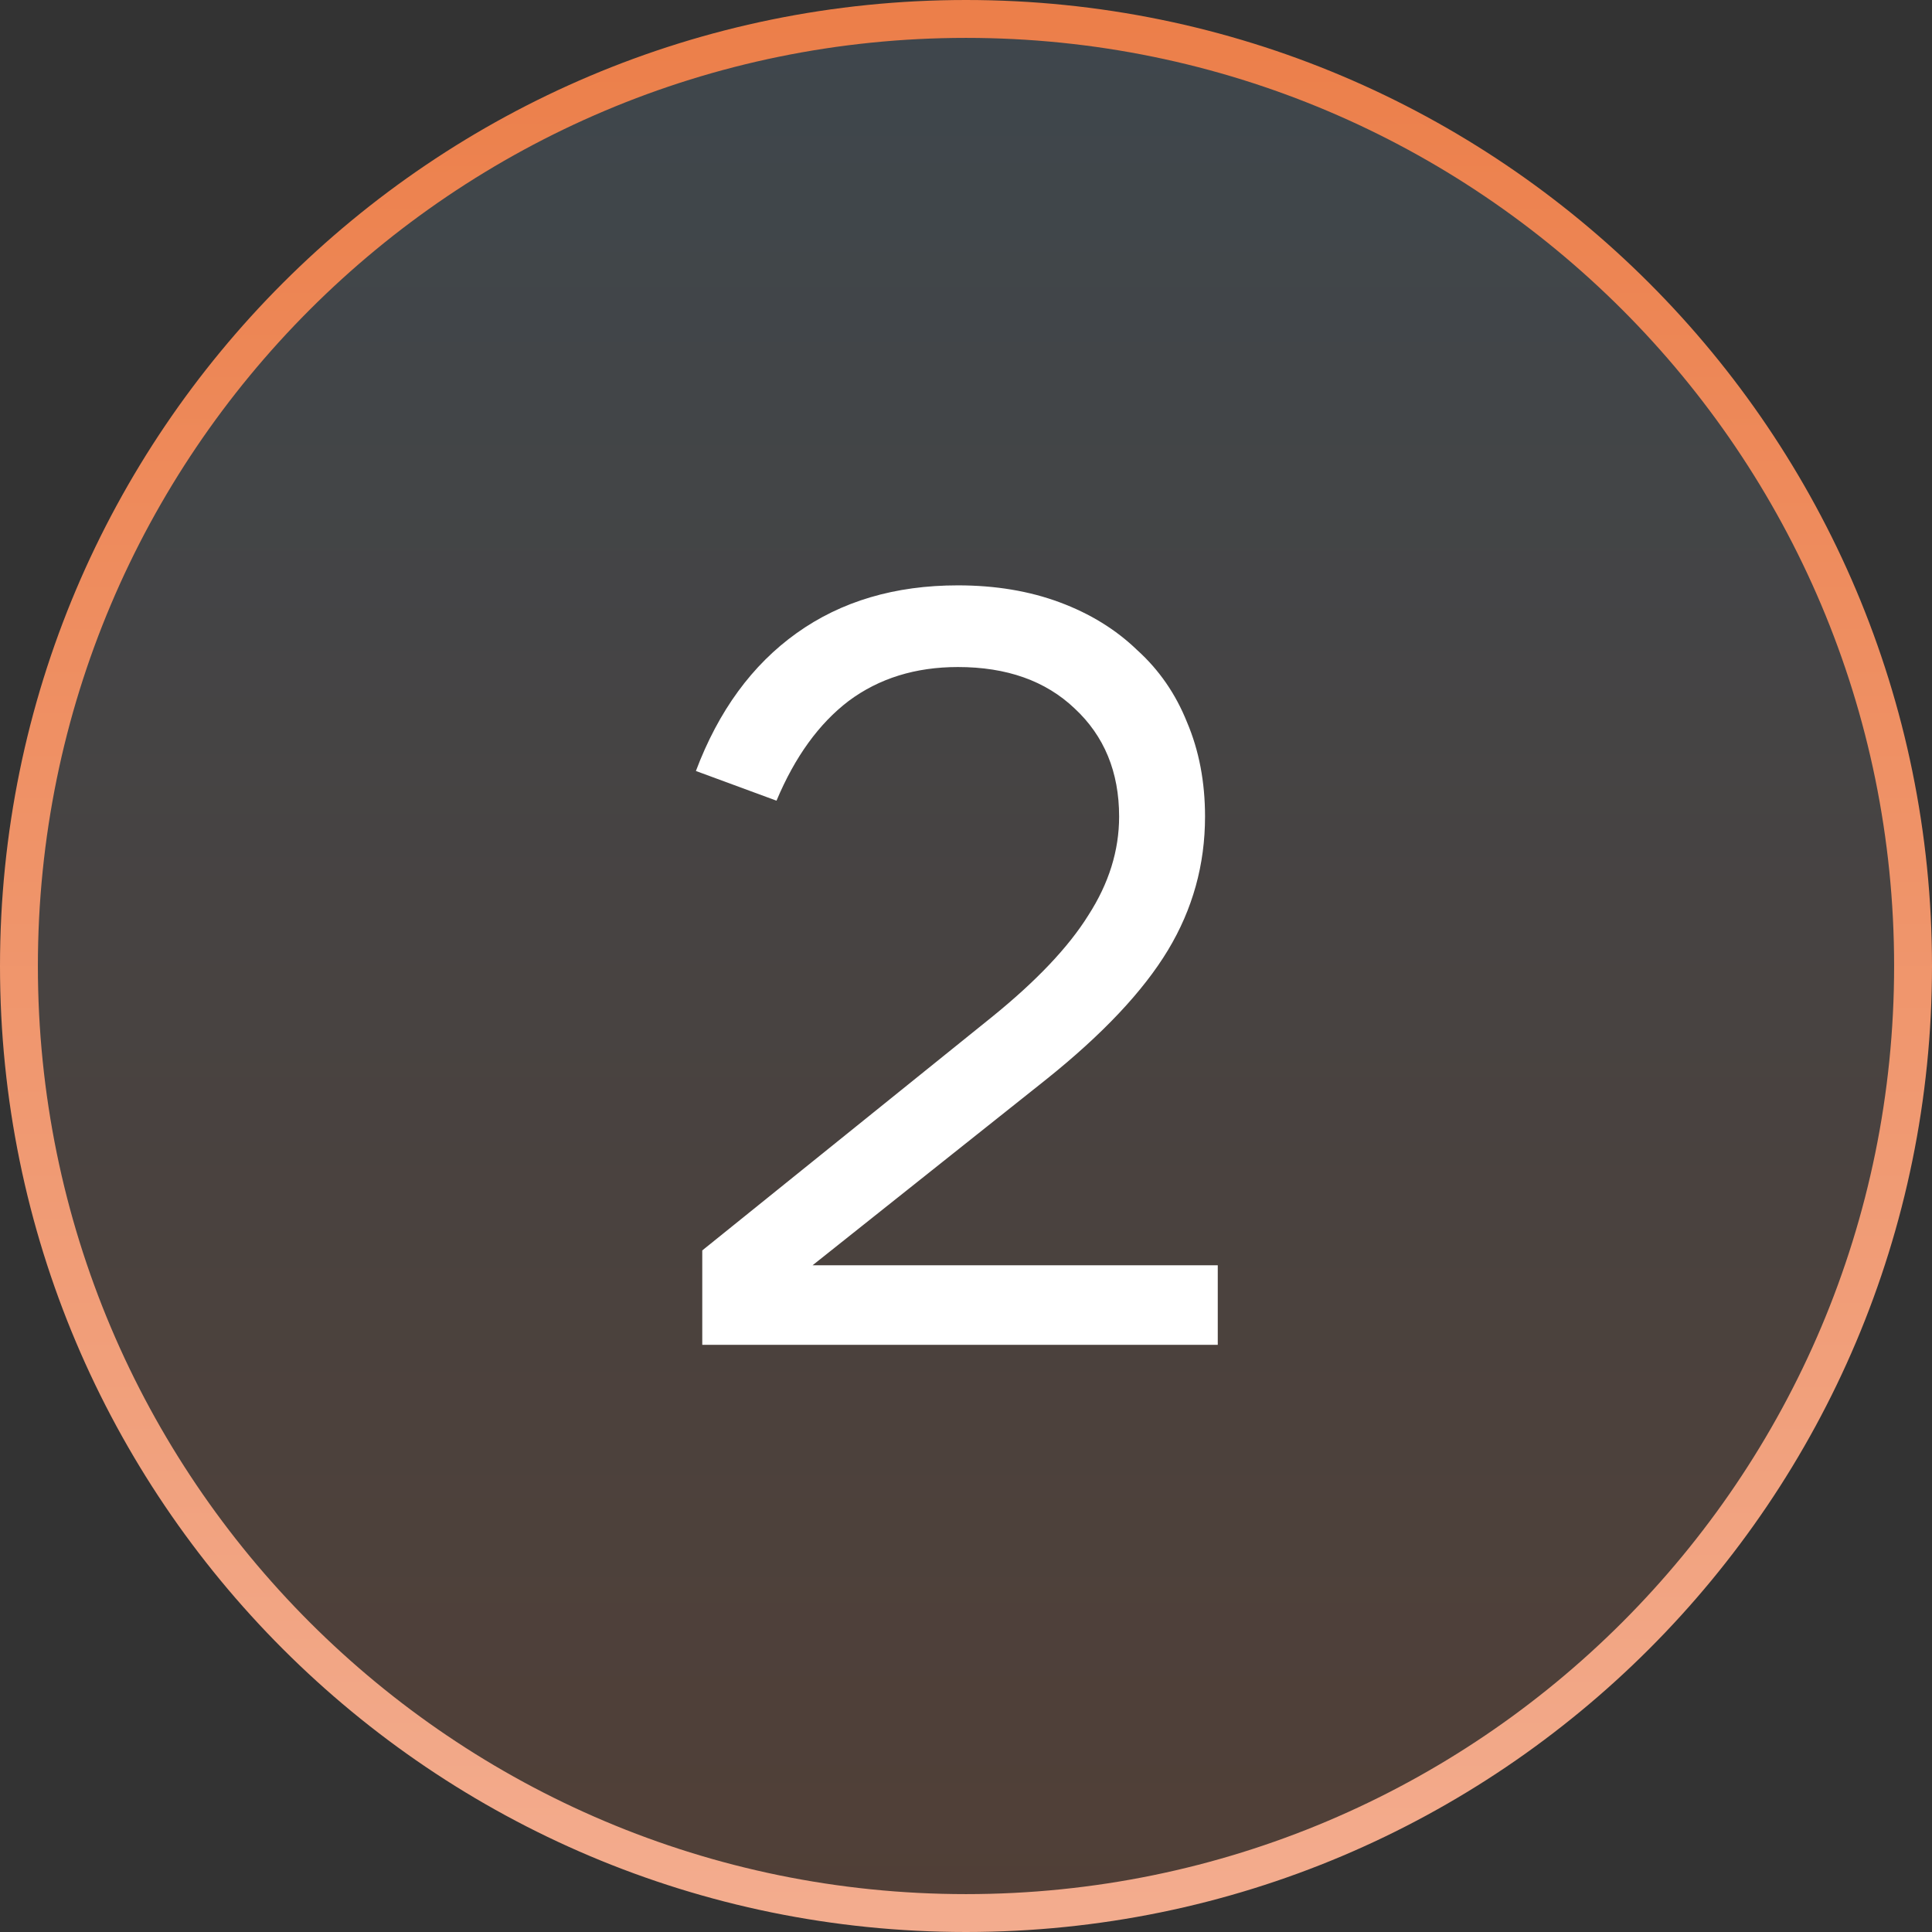 <?xml version="1.0" encoding="UTF-8"?> <svg xmlns="http://www.w3.org/2000/svg" width="102" height="102" viewBox="0 0 102 102" fill="none"><rect x="0" y="0" width="102" height="102" fill="#333333" stroke="none"/><path d="M101 51C101 23.386 78.614 1 51 1C23.386 1 1 23.386 1 51C1 78.614 23.386 101 51 101C78.614 101 101 78.614 101 51Z" fill="url(#paint0_linear_1865_22)" fill-opacity="0.16" stroke="url(#paint1_linear_1865_22)" stroke-width="2"></path><path d="M37.076 71V66.016L52.364 53.696C54.716 51.792 56.415 50 57.46 48.32C58.543 46.64 59.084 44.904 59.084 43.112C59.084 40.76 58.3 38.856 56.732 37.4C55.201 35.944 53.148 35.216 50.572 35.216C48.332 35.216 46.409 35.813 44.804 37.008C43.236 38.203 41.967 39.957 40.996 42.272L36.74 40.704C37.935 37.531 39.708 35.104 42.06 33.424C44.412 31.744 47.249 30.904 50.572 30.904C52.551 30.904 54.343 31.203 55.948 31.8C57.553 32.397 58.916 33.237 60.036 34.32C61.193 35.365 62.071 36.635 62.668 38.128C63.303 39.621 63.62 41.283 63.62 43.112C63.62 45.651 62.967 48.003 61.66 50.168C60.353 52.333 58.207 54.611 55.22 57L42.9 66.8H64.292V71H37.076Z" fill="white"></path><defs><linearGradient id="paint0_linear_1865_22" x1="51" y1="1" x2="51" y2="101" gradientUnits="userSpaceOnUse"><stop stop-color="#79ACCF"></stop><stop offset="1" stop-color="#EC7F4A"></stop></linearGradient><linearGradient id="paint1_linear_1865_22" x1="51" y1="1" x2="51" y2="101" gradientUnits="userSpaceOnUse"><stop stop-color="#EC7F4A"></stop><stop offset="1" stop-color="#F3AC8E"></stop></linearGradient></defs></svg> 